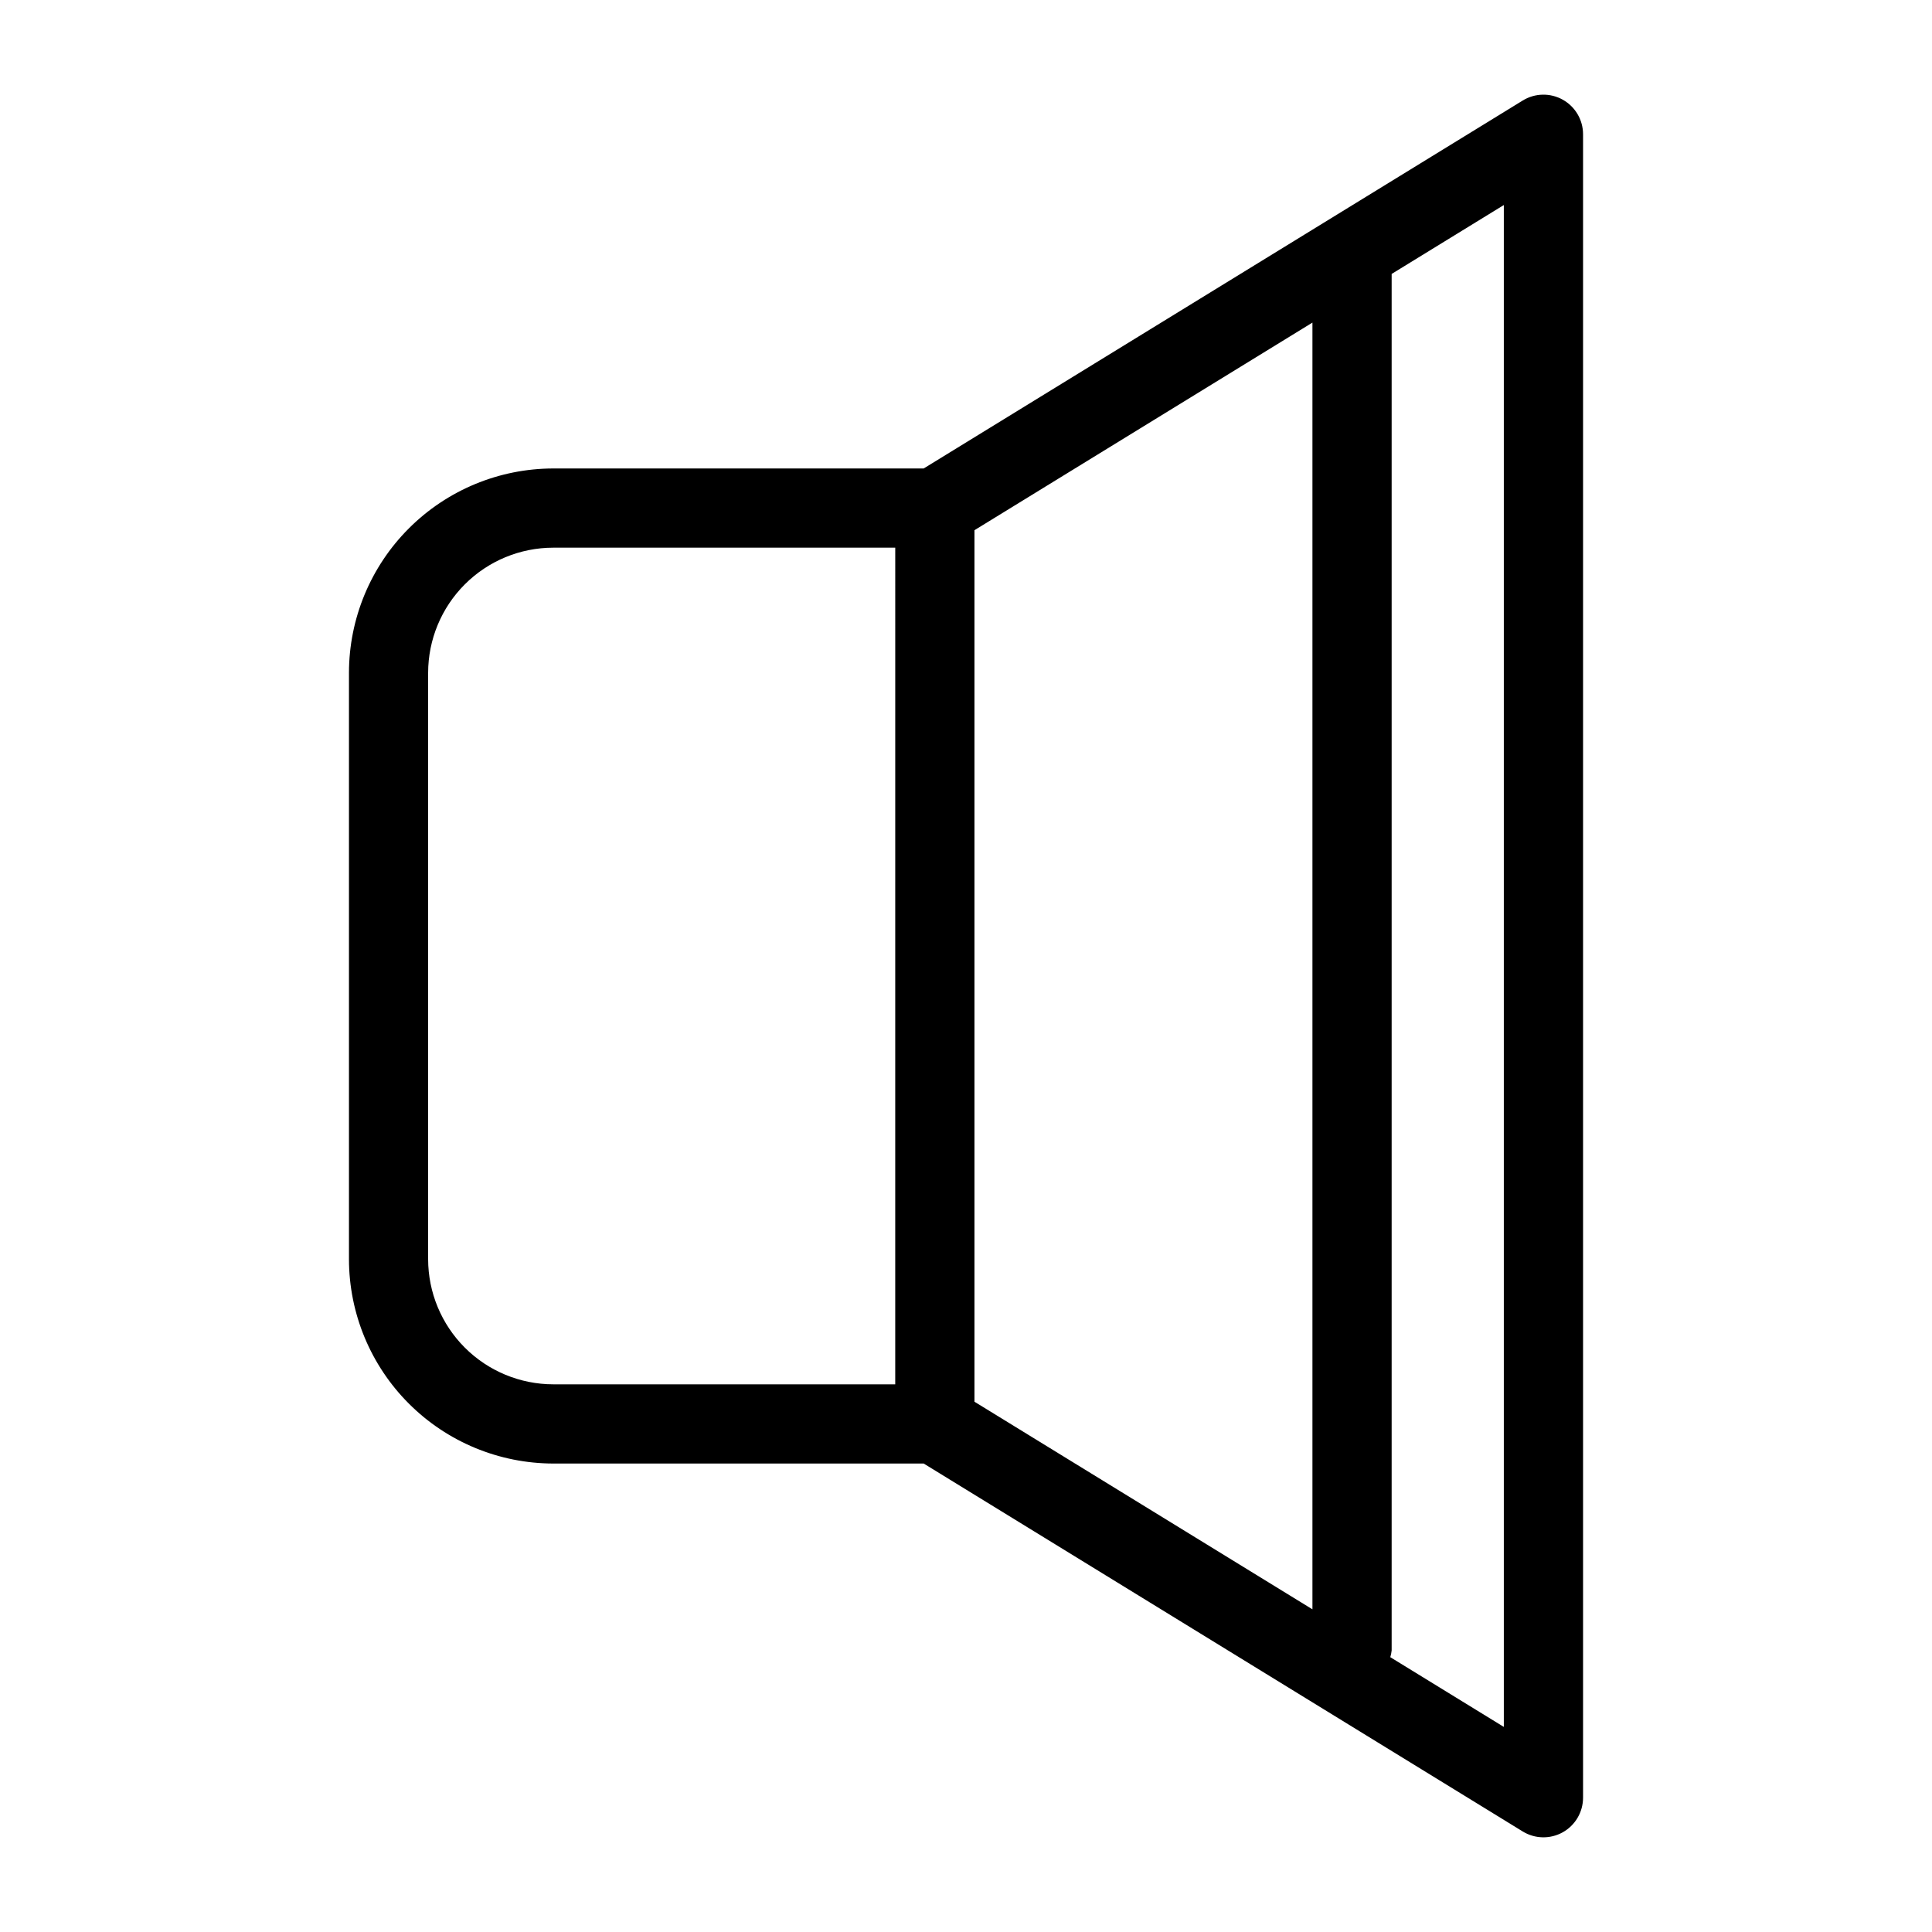 <?xml version="1.0" encoding="UTF-8"?>
<!-- Uploaded to: ICON Repo, www.svgrepo.com, Generator: ICON Repo Mixer Tools -->
<svg fill="#000000" width="800px" height="800px" version="1.1" viewBox="144 144 512 512" xmlns="http://www.w3.org/2000/svg">
 <path d="m290.62 531.85h98.164l158.75 97.508c3.238 1.988 7.301 2.07 10.617 0.215 3.316-1.855 5.371-5.359 5.375-9.16v-440.83c0-3.801-2.059-7.305-5.375-9.16-3.316-1.855-7.379-1.773-10.617 0.219l-158.75 97.508h-98.164c-14.355 0.016-28.117 5.723-38.266 15.875-10.152 10.148-15.859 23.91-15.875 38.266v155.42c0.016 14.352 5.723 28.113 15.875 38.262 10.148 10.152 23.91 15.859 38.266 15.879zm111.62-247.34 89.57-55.02v341l-89.57-55.02zm140.29 317.14-30.086-18.48c0.176-0.582 0.293-1.18 0.359-1.785v-364.79l29.727-18.258zm-285.07-279.36c0.012-8.789 3.508-17.215 9.723-23.43s14.641-9.711 23.43-9.719h90.637l-0.004 221.72h-90.633c-8.789-0.012-17.215-3.508-23.43-9.723-6.215-6.215-9.711-14.641-9.723-23.426z"/>
</svg>